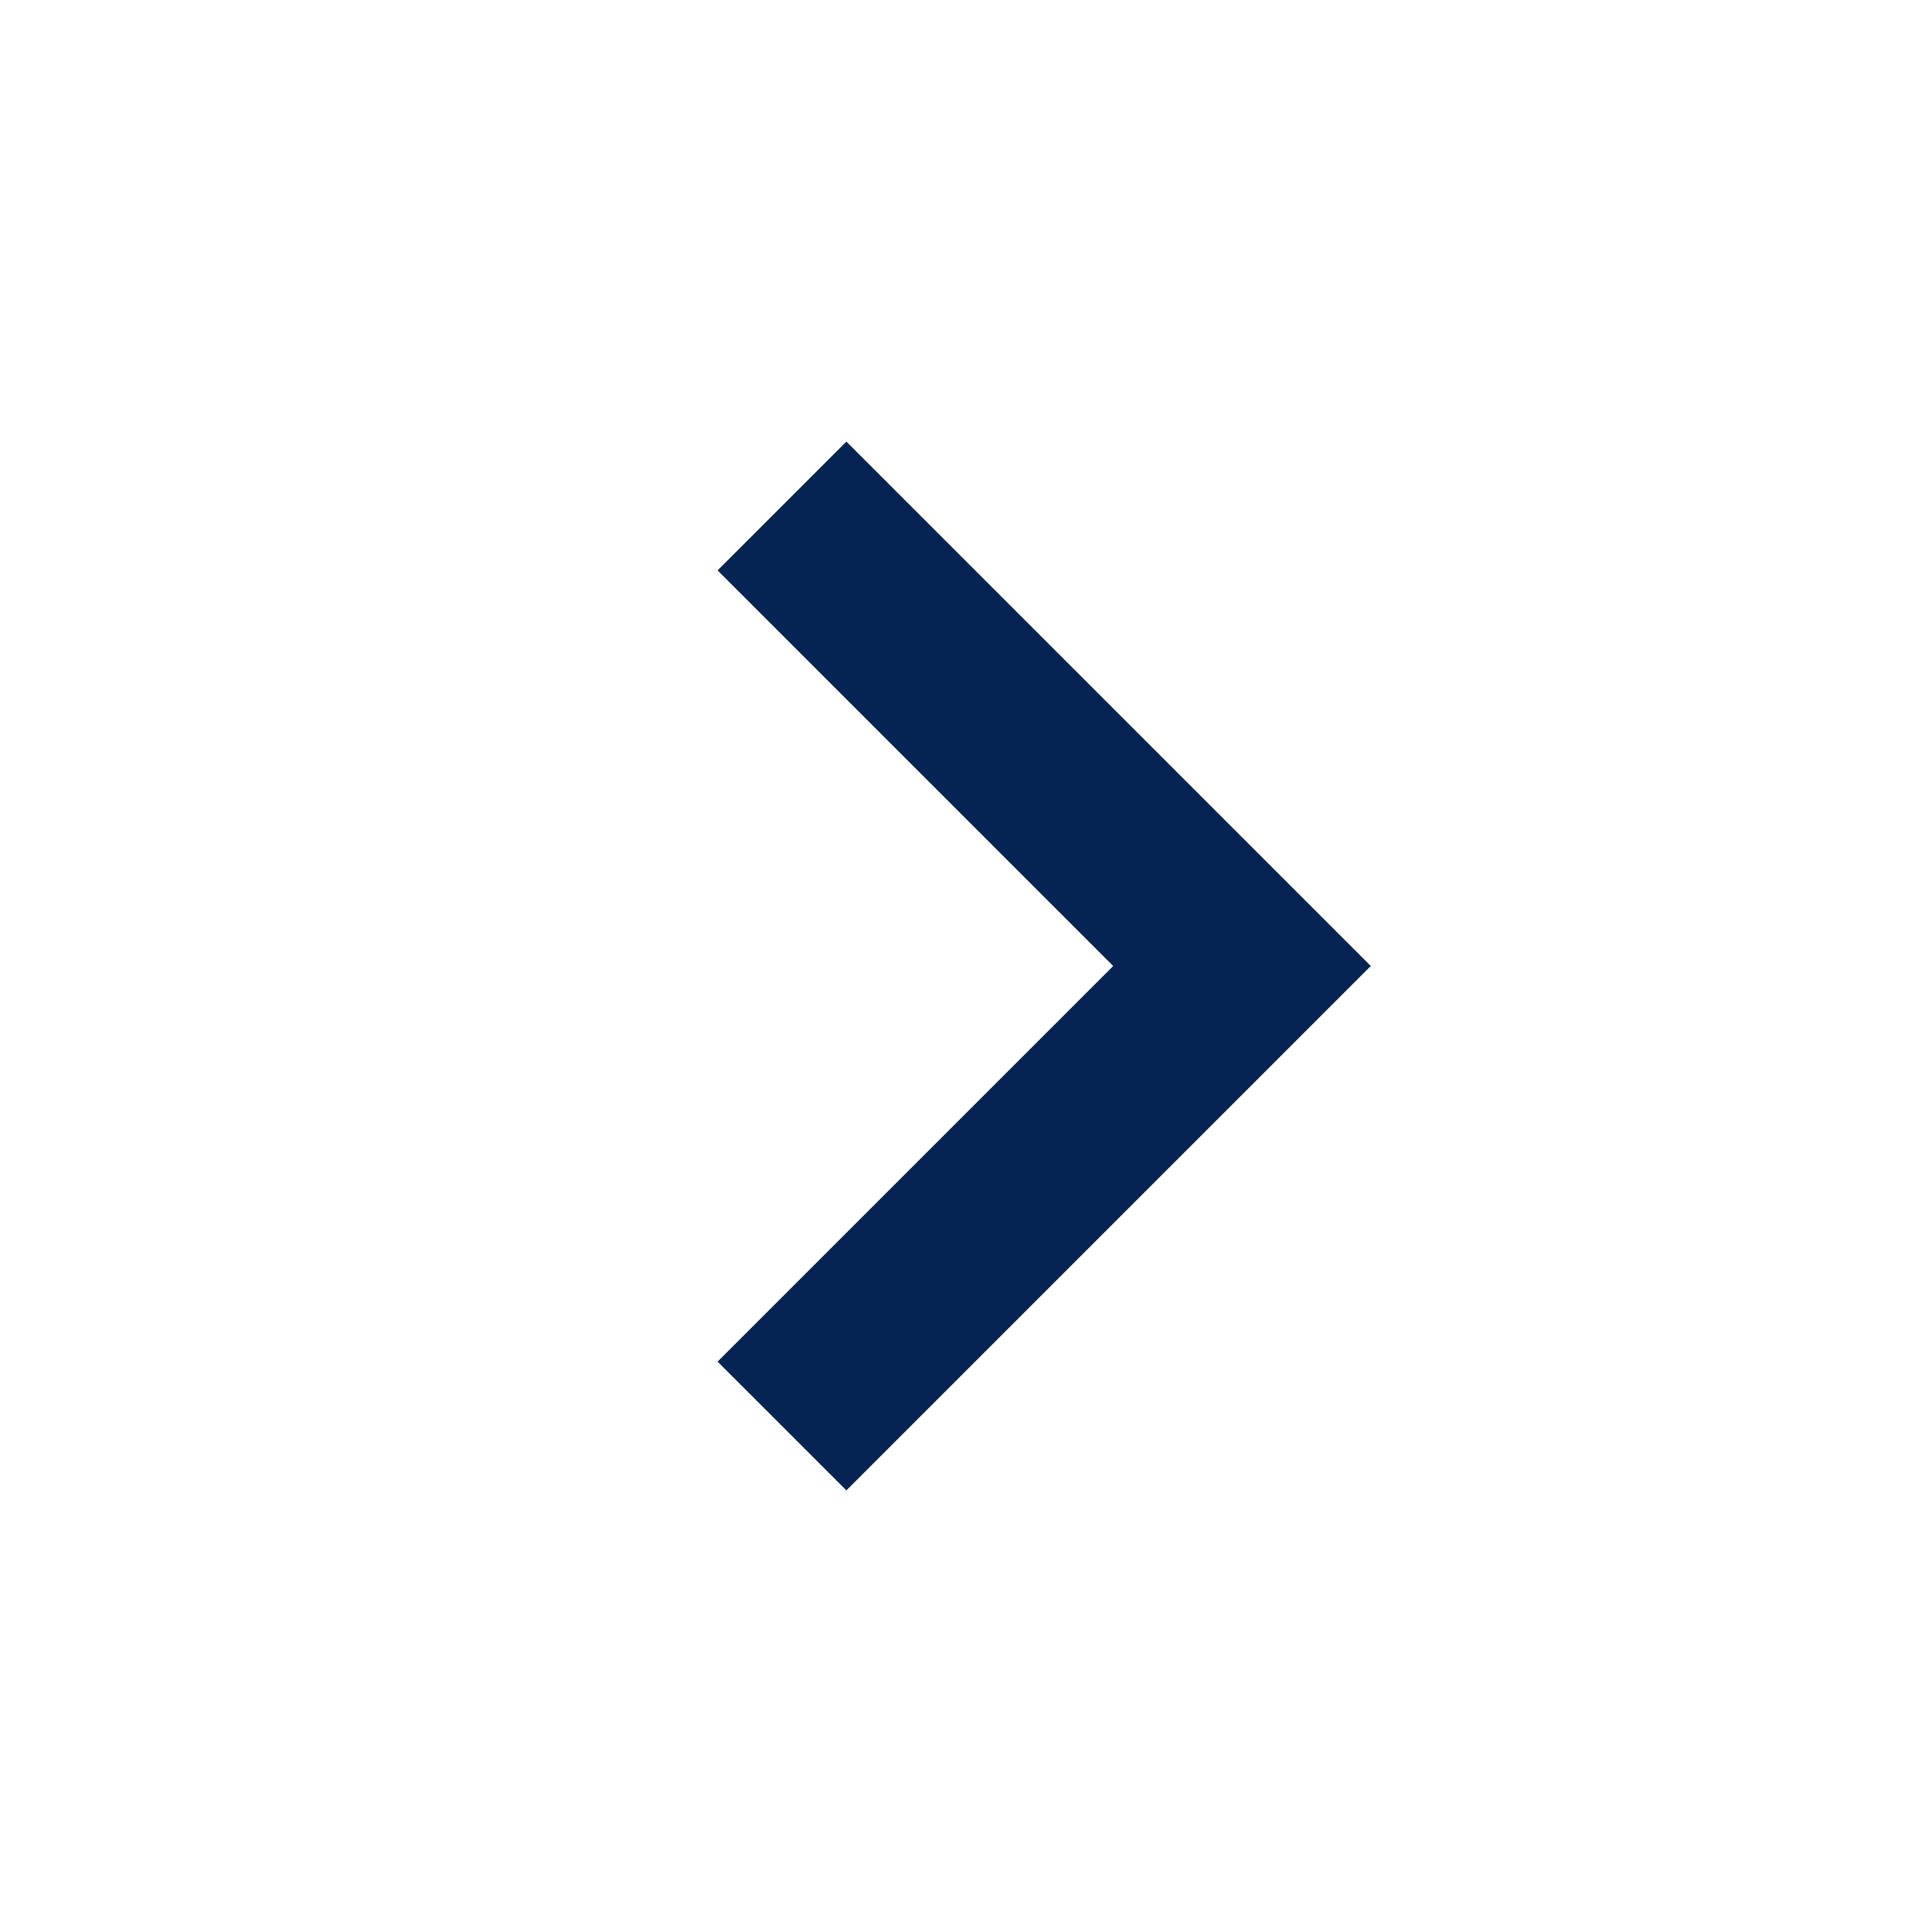 <?xml version="1.0" encoding="utf-8"?>
<!-- Generator: Adobe Illustrator 21.0.0, SVG Export Plug-In . SVG Version: 6.00 Build 0)  -->
<svg version="1.1" id="Ebene_1" xmlns="http://www.w3.org/2000/svg" xmlns:xlink="http://www.w3.org/1999/xlink" x="0px" y="0px"
	 viewBox="0 0 21 21" style="enable-background:new 0 0 21 21;" xml:space="preserve">
<style type="text/css">
	.st0{fill:#052453;}
</style>
<title>D5A1EDE4-14AB-40D6-A872-B2C9A0B2FE14</title>
<g>
	<polygon class="st0" points="9.2,16.2 7.8,14.8 12.1,10.5 7.8,6.2 9.2,4.8 14.9,10.5 	"/>
</g>
</svg>
